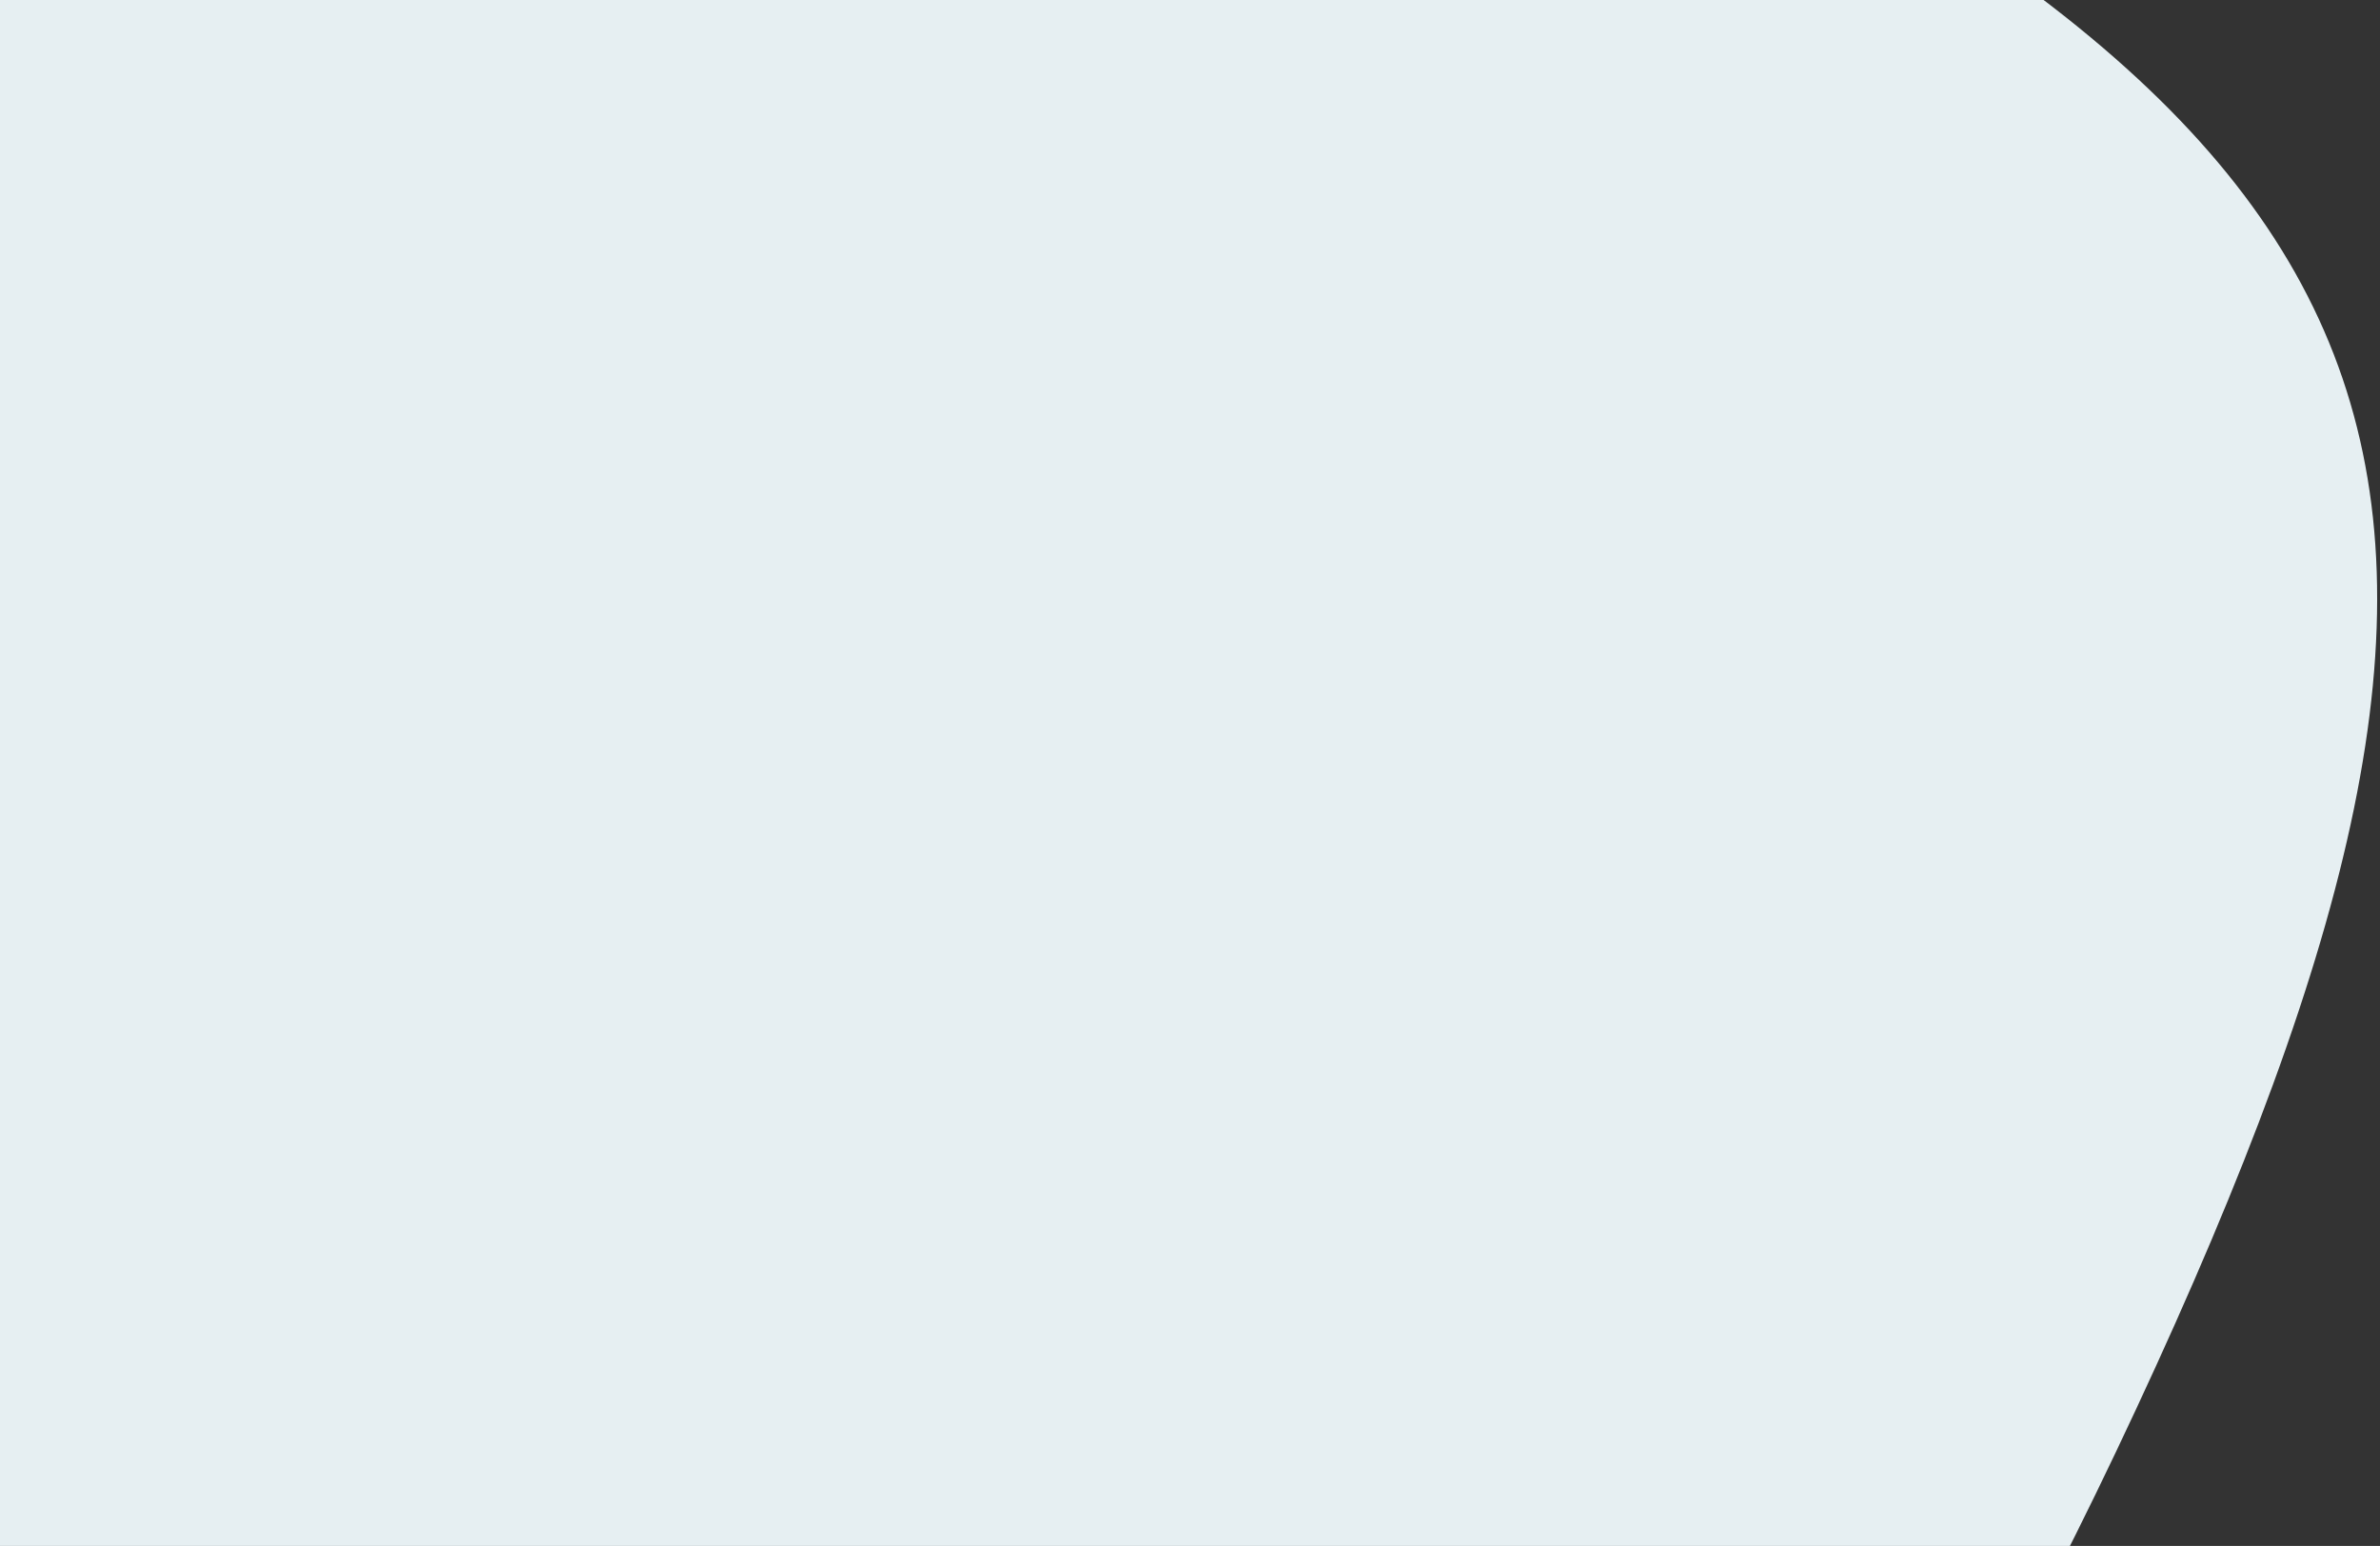 <?xml version="1.0" encoding="UTF-8"?>
<svg width="585px" height="380px" viewBox="0 0 585 380" version="1.1" xmlns="http://www.w3.org/2000/svg" xmlns:xlink="http://www.w3.org/1999/xlink">
    <rect x="0" y="0" width="585" height="380" fill="#333333" stroke="none"/>
    <!-- Generator: sketchtool 58 (101010) - https://sketch.com -->
    <title>C163D2A7-4ADA-4894-B93E-70158706F561</title>
    <desc>Created with sketchtool.</desc>
    <g id="desktop" stroke="none" stroke-width="1" fill="none" fill-rule="evenodd">
        <g id="course-detail" transform="translate(0, -129)" fill="#E6EFF2">
            <g id="the-honest-company-uG26FNjM4EU-unsplash" transform="translate(0, 129)">
                <path d="M238.256,529 C-14.944,529 -78.244,465.7 -78.244,212.5 C-78.244,-40.7 -14.944,-104 238.256,-104 C491.456,-104 554.756,-40.7 554.756,212.5 C554.756,465.7 491.456,529 238.256,529" id="blob-grey" transform="translate(238.256, 212.5) rotate(25) translate(-238.256, -212.5) "></path>
            </g>
        </g>
    </g>
</svg>
